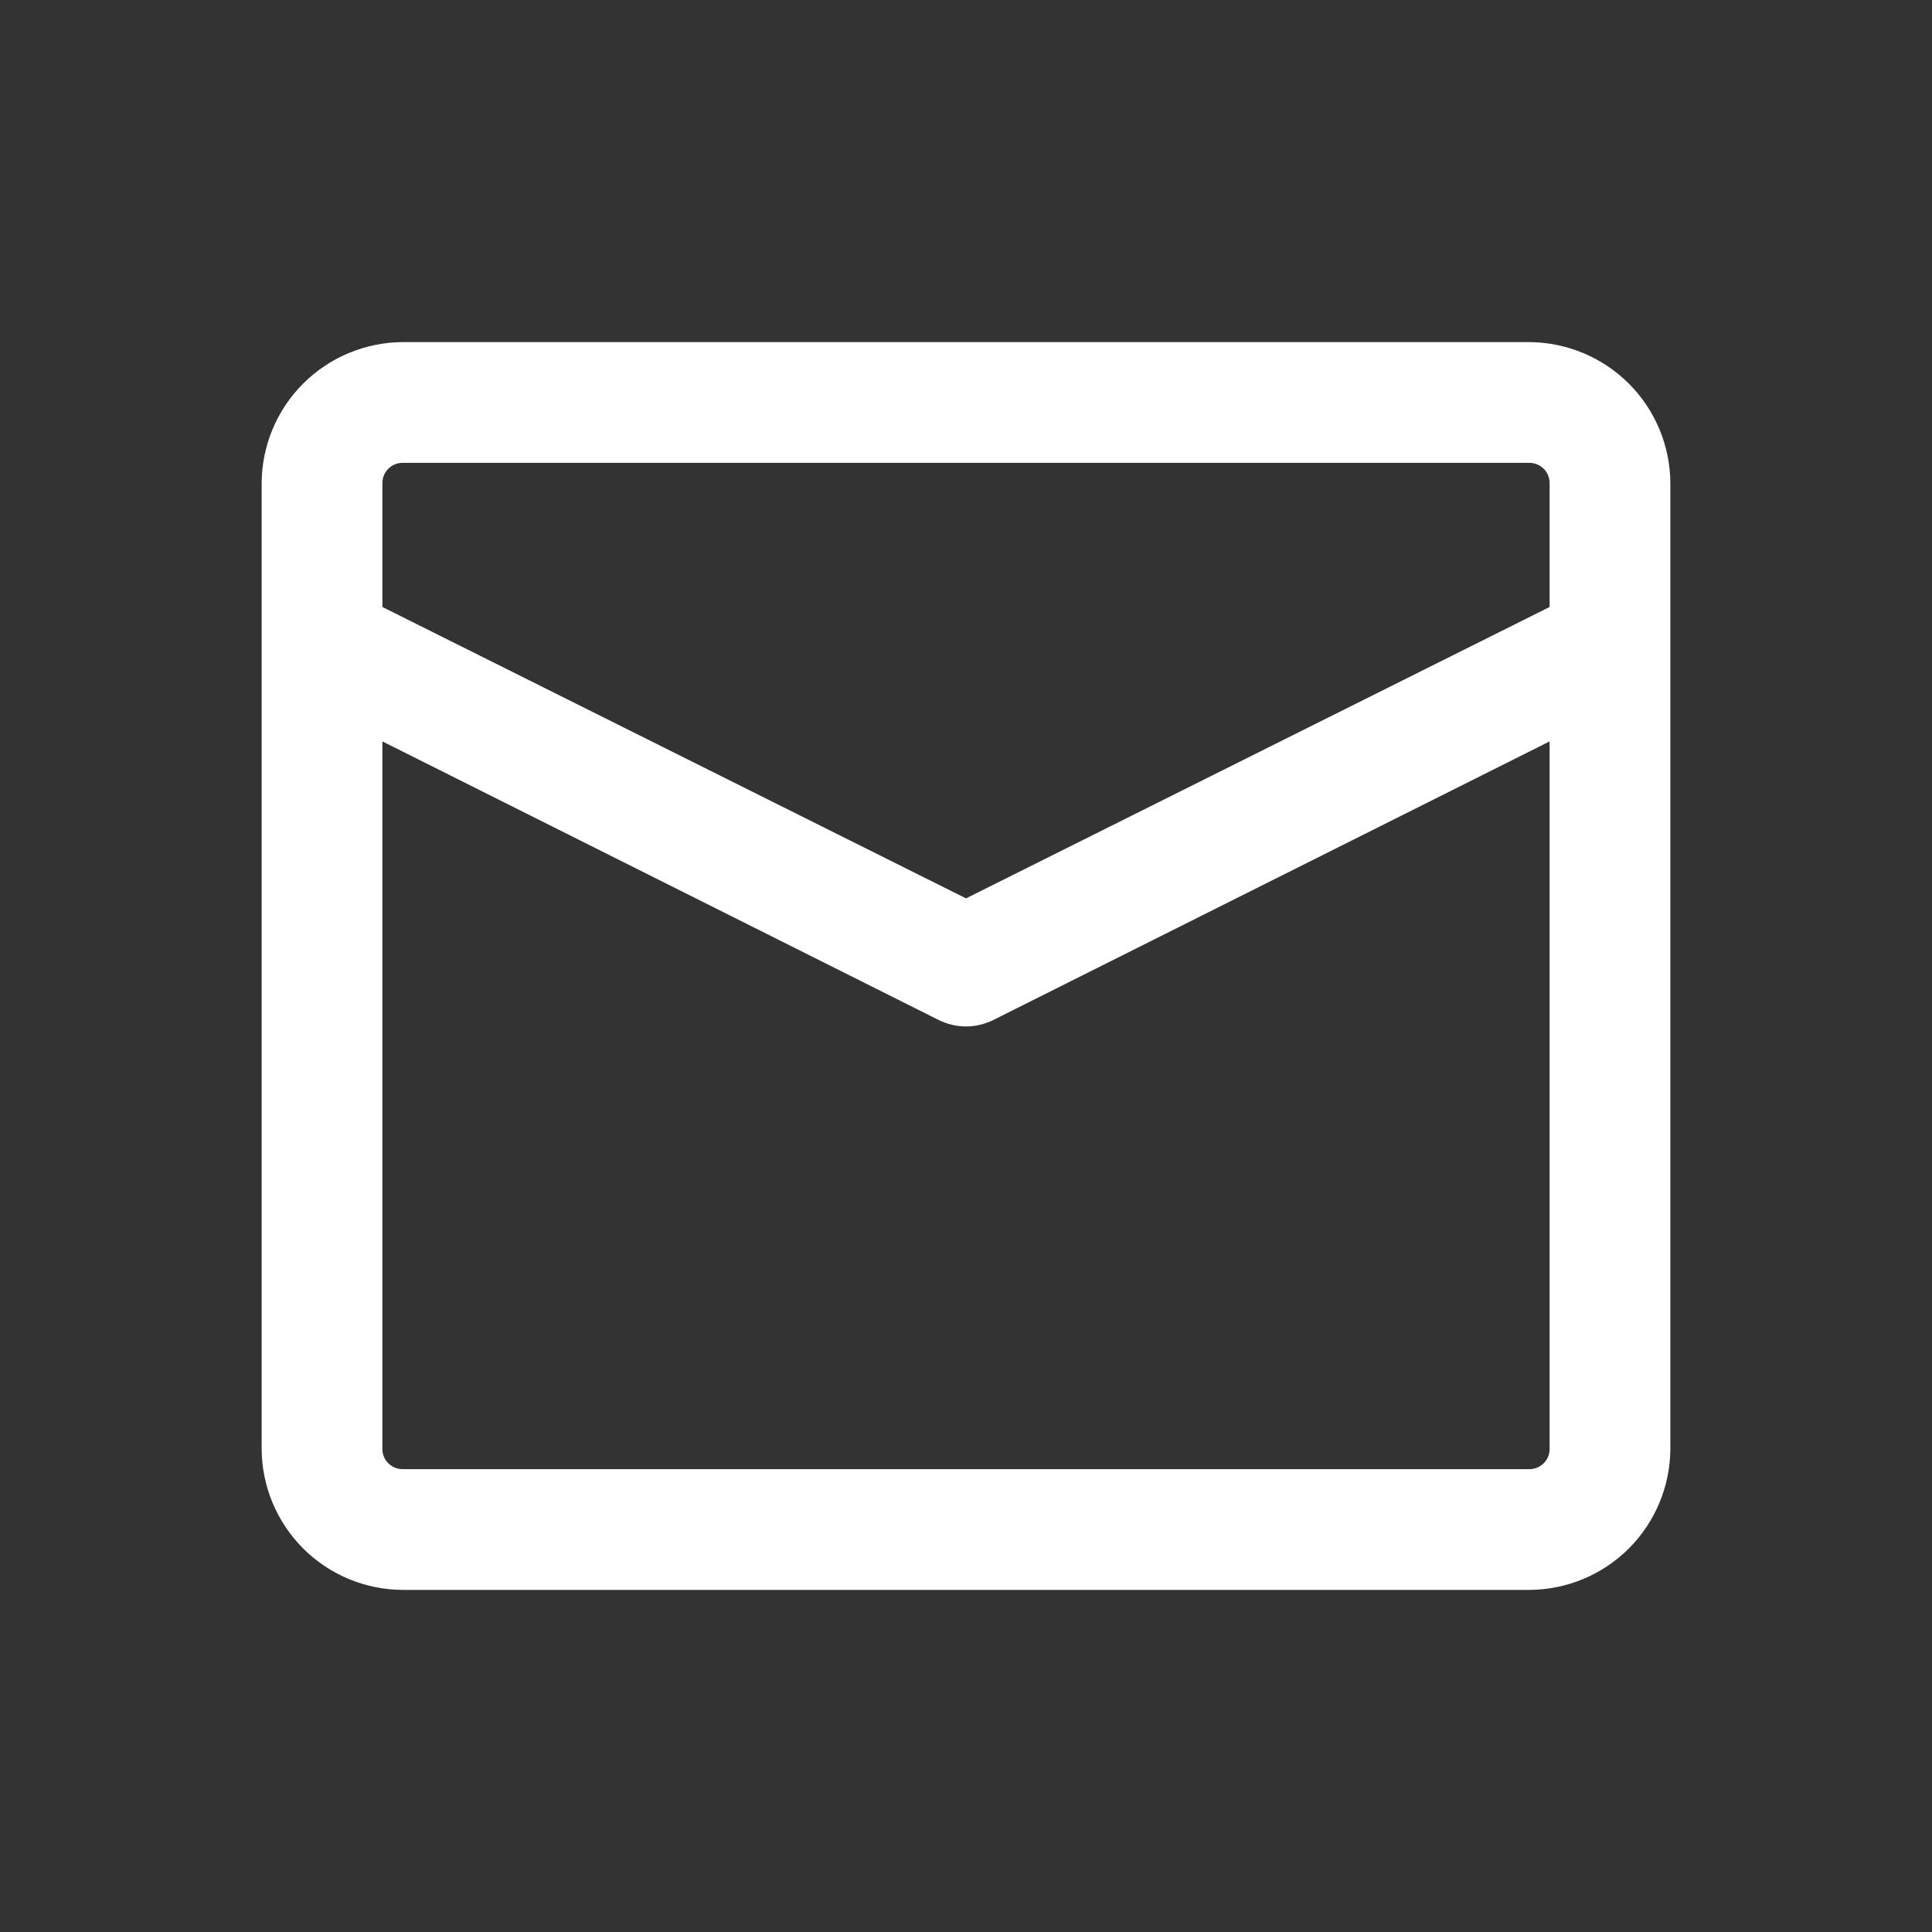 <svg width="28" height="28" viewBox="0 0 28 28" fill="none" xmlns="http://www.w3.org/2000/svg">
<rect x="0" y="0" width="28" height="28" fill="#333333" stroke="none"/>
<path d="M22.167 4.958H5.833C5.293 4.962 4.775 5.178 4.393 5.56C4.011 5.942 3.795 6.46 3.792 7V21C3.795 21.541 4.011 22.058 4.393 22.441C4.775 22.823 5.293 23.039 5.833 23.042H22.167C22.707 23.039 23.225 22.823 23.607 22.441C23.989 22.058 24.205 21.541 24.208 21V7C24.205 6.46 23.989 5.942 23.607 5.56C23.225 5.178 22.707 4.962 22.167 4.958ZM5.833 6.708H22.167C22.244 6.708 22.318 6.739 22.373 6.794C22.428 6.849 22.458 6.923 22.458 7V8.797L14 13.02L5.542 8.797V7C5.542 6.923 5.572 6.849 5.627 6.794C5.682 6.739 5.756 6.708 5.833 6.708ZM22.167 21.292H5.833C5.756 21.292 5.682 21.261 5.627 21.206C5.572 21.152 5.542 21.078 5.542 21V10.745L13.603 14.782C13.727 14.843 13.862 14.876 14 14.876C14.138 14.876 14.274 14.843 14.397 14.782L22.458 10.745V21C22.458 21.078 22.428 21.152 22.373 21.206C22.318 21.261 22.244 21.292 22.167 21.292Z" fill="white"/>
</svg>
